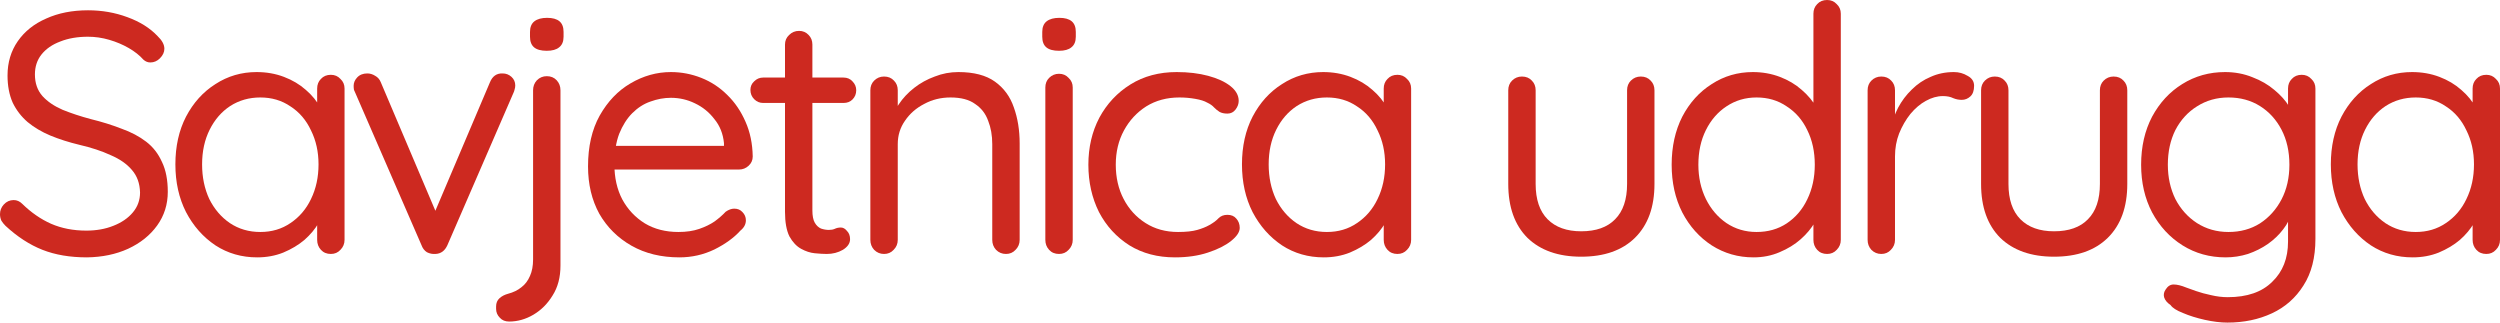 <?xml version="1.0" encoding="UTF-8"?> <svg xmlns="http://www.w3.org/2000/svg" width="155" height="20" viewBox="0 0 155 20" fill="none"><path d="M5.392 15.957C4.345 15.957 3.425 15.801 2.633 15.489C1.84 15.177 1.076 14.681 0.34 14C0.241 13.901 0.156 13.794 0.085 13.681C0.028 13.553 0 13.418 0 13.277C0 13.05 0.078 12.851 0.234 12.681C0.403 12.496 0.609 12.404 0.849 12.404C1.047 12.404 1.224 12.482 1.38 12.638C1.932 13.177 2.526 13.589 3.163 13.872C3.814 14.156 4.543 14.298 5.35 14.298C5.973 14.298 6.532 14.199 7.027 14C7.537 13.801 7.94 13.525 8.237 13.17C8.535 12.816 8.683 12.404 8.683 11.936C8.669 11.369 8.499 10.901 8.174 10.532C7.862 10.163 7.423 9.858 6.857 9.617C6.305 9.362 5.661 9.149 4.925 8.979C4.274 8.823 3.673 8.631 3.121 8.404C2.583 8.177 2.116 7.901 1.72 7.574C1.323 7.234 1.012 6.83 0.786 6.362C0.573 5.879 0.467 5.319 0.467 4.681C0.467 3.872 0.679 3.163 1.104 2.553C1.529 1.943 2.116 1.475 2.866 1.149C3.616 0.809 4.48 0.638 5.456 0.638C6.319 0.638 7.133 0.78 7.898 1.064C8.676 1.348 9.299 1.738 9.766 2.234C10.049 2.504 10.191 2.766 10.191 3.021C10.191 3.234 10.098 3.433 9.914 3.617C9.745 3.787 9.546 3.872 9.32 3.872C9.164 3.872 9.023 3.816 8.895 3.702C8.655 3.433 8.351 3.191 7.983 2.979C7.615 2.766 7.211 2.596 6.772 2.468C6.334 2.34 5.895 2.277 5.456 2.277C4.805 2.277 4.232 2.376 3.736 2.574C3.241 2.759 2.852 3.028 2.569 3.383C2.3 3.723 2.165 4.135 2.165 4.617C2.165 5.156 2.321 5.603 2.633 5.957C2.944 6.298 3.361 6.582 3.885 6.809C4.409 7.021 4.989 7.213 5.626 7.383C6.319 7.553 6.956 7.752 7.537 7.979C8.131 8.191 8.641 8.461 9.065 8.787C9.49 9.113 9.815 9.532 10.042 10.043C10.283 10.539 10.403 11.156 10.403 11.894C10.403 12.674 10.183 13.369 9.745 13.979C9.306 14.589 8.704 15.071 7.94 15.425C7.19 15.766 6.341 15.943 5.392 15.957Z" fill="#CD2920"></path><path d="M20.513 4.638C20.754 4.638 20.952 4.723 21.107 4.894C21.277 5.05 21.362 5.248 21.362 5.489V14.872C21.362 15.114 21.277 15.319 21.107 15.489C20.952 15.66 20.754 15.745 20.513 15.745C20.258 15.745 20.053 15.66 19.897 15.489C19.742 15.319 19.664 15.114 19.664 14.872V12.851L20.067 12.809C20.067 13.121 19.961 13.461 19.749 13.83C19.536 14.199 19.246 14.546 18.878 14.872C18.51 15.184 18.072 15.447 17.562 15.66C17.067 15.858 16.529 15.957 15.948 15.957C14.986 15.957 14.123 15.709 13.358 15.213C12.594 14.702 11.986 14.014 11.533 13.149C11.094 12.284 10.874 11.298 10.874 10.191C10.874 9.071 11.094 8.085 11.533 7.234C11.986 6.369 12.594 5.695 13.358 5.213C14.123 4.716 14.972 4.468 15.906 4.468C16.515 4.468 17.081 4.567 17.604 4.766C18.128 4.965 18.581 5.234 18.963 5.574C19.359 5.915 19.664 6.291 19.876 6.702C20.102 7.113 20.216 7.525 20.216 7.936L19.664 7.809V5.489C19.664 5.248 19.742 5.05 19.897 4.894C20.053 4.723 20.258 4.638 20.513 4.638ZM16.14 14.383C16.847 14.383 17.47 14.199 18.008 13.83C18.56 13.461 18.984 12.964 19.282 12.34C19.593 11.702 19.749 10.986 19.749 10.191C19.749 9.411 19.593 8.709 19.282 8.085C18.984 7.447 18.56 6.95 18.008 6.596C17.47 6.227 16.847 6.043 16.14 6.043C15.446 6.043 14.823 6.22 14.271 6.574C13.733 6.929 13.309 7.418 12.998 8.043C12.686 8.667 12.53 9.383 12.53 10.191C12.53 10.986 12.679 11.702 12.976 12.34C13.288 12.964 13.712 13.461 14.25 13.83C14.802 14.199 15.432 14.383 16.14 14.383Z" fill="#CD2920"></path><path d="M22.775 4.553C22.945 4.553 23.107 4.603 23.263 4.702C23.419 4.787 23.532 4.915 23.603 5.085L27.127 13.383L26.787 13.553L30.375 5.106C30.531 4.723 30.793 4.539 31.161 4.553C31.373 4.553 31.557 4.624 31.713 4.766C31.868 4.908 31.946 5.085 31.946 5.298C31.946 5.383 31.932 5.468 31.904 5.553C31.89 5.624 31.868 5.688 31.84 5.745L27.743 15.191C27.587 15.546 27.339 15.73 27 15.745C26.816 15.759 26.639 15.723 26.469 15.638C26.313 15.539 26.2 15.39 26.129 15.191L22.032 5.766C22.003 5.709 21.975 5.645 21.947 5.574C21.933 5.504 21.926 5.418 21.926 5.319C21.926 5.135 21.996 4.965 22.138 4.809C22.294 4.638 22.506 4.553 22.775 4.553Z" fill="#CD2920"></path><path d="M34.749 16.468C34.749 17.192 34.587 17.808 34.261 18.319C33.95 18.83 33.553 19.227 33.072 19.511C32.591 19.794 32.089 19.936 31.565 19.936C31.324 19.936 31.133 19.858 30.992 19.702C30.836 19.546 30.758 19.362 30.758 19.149V19C30.758 18.787 30.829 18.617 30.97 18.489C31.112 18.362 31.289 18.27 31.501 18.213C31.827 18.128 32.103 17.993 32.329 17.808C32.556 17.638 32.733 17.404 32.86 17.106C32.987 16.823 33.051 16.482 33.051 16.085V5.596C33.051 5.355 33.129 5.149 33.285 4.979C33.454 4.809 33.66 4.723 33.9 4.723C34.155 4.723 34.36 4.809 34.516 4.979C34.672 5.149 34.749 5.355 34.749 5.596V16.468ZM33.9 3.149C33.546 3.149 33.285 3.078 33.115 2.936C32.945 2.794 32.86 2.574 32.86 2.277V1.979C32.86 1.681 32.952 1.461 33.136 1.319C33.32 1.177 33.582 1.106 33.921 1.106C34.261 1.106 34.516 1.177 34.686 1.319C34.856 1.461 34.941 1.681 34.941 1.979V2.277C34.941 2.574 34.849 2.794 34.664 2.936C34.495 3.078 34.24 3.149 33.9 3.149Z" fill="#CD2920"></path><path d="M42.126 15.957C40.994 15.957 40.003 15.716 39.154 15.234C38.305 14.752 37.639 14.092 37.158 13.255C36.691 12.404 36.458 11.425 36.458 10.319C36.458 9.085 36.698 8.035 37.179 7.17C37.675 6.291 38.312 5.624 39.09 5.17C39.883 4.702 40.718 4.468 41.595 4.468C42.246 4.468 42.876 4.589 43.485 4.83C44.093 5.071 44.631 5.426 45.098 5.894C45.565 6.348 45.94 6.901 46.224 7.553C46.507 8.191 46.655 8.908 46.669 9.702C46.669 9.929 46.584 10.121 46.414 10.277C46.245 10.433 46.047 10.511 45.82 10.511H37.434L37.052 9.043H45.226L44.886 9.34V8.872C44.829 8.291 44.631 7.794 44.291 7.383C43.966 6.957 43.563 6.631 43.081 6.404C42.614 6.177 42.119 6.064 41.595 6.064C41.171 6.064 40.746 6.142 40.322 6.298C39.911 6.44 39.536 6.681 39.196 7.021C38.871 7.348 38.602 7.773 38.389 8.298C38.191 8.823 38.092 9.454 38.092 10.191C38.092 11.014 38.255 11.738 38.581 12.362C38.92 12.986 39.387 13.482 39.982 13.851C40.576 14.206 41.27 14.383 42.062 14.383C42.558 14.383 42.989 14.319 43.357 14.191C43.725 14.064 44.044 13.908 44.313 13.723C44.582 13.525 44.808 13.326 44.992 13.128C45.176 13 45.353 12.936 45.523 12.936C45.735 12.936 45.905 13.007 46.032 13.149C46.174 13.291 46.245 13.461 46.245 13.66C46.245 13.901 46.132 14.114 45.905 14.298C45.509 14.738 44.971 15.128 44.291 15.468C43.612 15.794 42.89 15.957 42.126 15.957Z" fill="#CD2920"></path><path d="M47.311 4.809H52.3C52.527 4.809 52.711 4.887 52.852 5.043C53.008 5.199 53.086 5.383 53.086 5.596C53.086 5.823 53.008 6.014 52.852 6.17C52.711 6.312 52.527 6.383 52.3 6.383H47.311C47.099 6.383 46.915 6.305 46.759 6.149C46.604 5.993 46.526 5.801 46.526 5.574C46.526 5.362 46.604 5.184 46.759 5.043C46.915 4.887 47.099 4.809 47.311 4.809ZM49.541 1.915C49.781 1.915 49.979 2 50.135 2.17C50.291 2.326 50.368 2.525 50.368 2.766V13.043C50.368 13.383 50.418 13.638 50.517 13.809C50.616 13.979 50.743 14.099 50.899 14.17C51.069 14.227 51.232 14.255 51.388 14.255C51.529 14.255 51.649 14.234 51.748 14.191C51.862 14.135 51.989 14.106 52.131 14.106C52.272 14.106 52.4 14.177 52.513 14.319C52.64 14.447 52.704 14.617 52.704 14.83C52.704 15.085 52.555 15.305 52.258 15.489C51.961 15.66 51.628 15.745 51.26 15.745C51.062 15.745 50.814 15.73 50.517 15.702C50.234 15.674 49.951 15.582 49.668 15.425C49.385 15.27 49.144 15.014 48.946 14.66C48.762 14.291 48.67 13.78 48.67 13.128V2.766C48.67 2.525 48.755 2.326 48.925 2.17C49.095 2 49.3 1.915 49.541 1.915Z" fill="#CD2920"></path><path d="M59.419 4.468C60.381 4.468 61.138 4.667 61.69 5.064C62.242 5.461 62.631 5.993 62.858 6.66C63.098 7.326 63.219 8.071 63.219 8.894V14.872C63.219 15.114 63.134 15.319 62.964 15.489C62.808 15.66 62.61 15.745 62.37 15.745C62.129 15.745 61.924 15.66 61.754 15.489C61.598 15.319 61.52 15.114 61.52 14.872V8.936C61.52 8.397 61.435 7.915 61.266 7.489C61.11 7.05 60.841 6.702 60.459 6.447C60.091 6.177 59.581 6.043 58.93 6.043C58.336 6.043 57.791 6.177 57.295 6.447C56.8 6.702 56.404 7.05 56.107 7.489C55.809 7.915 55.661 8.397 55.661 8.936V14.872C55.661 15.114 55.576 15.319 55.406 15.489C55.25 15.66 55.052 15.745 54.812 15.745C54.571 15.745 54.366 15.66 54.196 15.489C54.04 15.319 53.962 15.114 53.962 14.872V5.596C53.962 5.355 54.04 5.156 54.196 5C54.366 4.83 54.571 4.745 54.812 4.745C55.066 4.745 55.272 4.83 55.427 5C55.583 5.156 55.661 5.355 55.661 5.596V7.106L55.236 7.574C55.307 7.206 55.47 6.837 55.724 6.468C55.979 6.085 56.298 5.745 56.68 5.447C57.062 5.149 57.486 4.915 57.954 4.745C58.421 4.56 58.909 4.468 59.419 4.468Z" fill="#CD2920"></path><path d="M66.509 14.872C66.509 15.114 66.424 15.319 66.254 15.489C66.099 15.66 65.9 15.745 65.66 15.745C65.405 15.745 65.2 15.66 65.044 15.489C64.888 15.319 64.811 15.114 64.811 14.872V5.426C64.811 5.184 64.888 4.986 65.044 4.83C65.214 4.66 65.419 4.574 65.66 4.574C65.9 4.574 66.099 4.66 66.254 4.83C66.424 4.986 66.509 5.184 66.509 5.426V14.872ZM65.66 3.149C65.306 3.149 65.044 3.078 64.874 2.936C64.704 2.794 64.62 2.574 64.62 2.277V1.979C64.62 1.681 64.712 1.461 64.895 1.319C65.079 1.177 65.341 1.106 65.681 1.106C66.021 1.106 66.275 1.177 66.445 1.319C66.615 1.461 66.7 1.681 66.7 1.979V2.277C66.7 2.574 66.608 2.794 66.424 2.936C66.254 3.078 65.999 3.149 65.66 3.149Z" fill="#CD2920"></path><path d="M72.957 4.468C73.678 4.468 74.33 4.546 74.91 4.702C75.49 4.858 75.95 5.071 76.29 5.34C76.629 5.61 76.799 5.915 76.799 6.255C76.799 6.44 76.736 6.617 76.608 6.787C76.481 6.957 76.311 7.043 76.099 7.043C75.901 7.043 75.738 7.007 75.61 6.936C75.497 6.865 75.384 6.773 75.271 6.66C75.172 6.546 75.03 6.447 74.846 6.362C74.676 6.262 74.429 6.184 74.103 6.128C73.778 6.071 73.452 6.043 73.126 6.043C72.348 6.043 71.662 6.227 71.067 6.596C70.487 6.965 70.027 7.461 69.687 8.085C69.347 8.709 69.178 9.418 69.178 10.213C69.178 11.007 69.341 11.716 69.666 12.34C69.992 12.964 70.444 13.461 71.025 13.83C71.605 14.199 72.277 14.383 73.042 14.383C73.537 14.383 73.933 14.34 74.231 14.255C74.528 14.17 74.775 14.071 74.974 13.957C75.228 13.816 75.419 13.674 75.547 13.532C75.688 13.39 75.872 13.319 76.099 13.319C76.339 13.319 76.523 13.397 76.651 13.553C76.792 13.709 76.863 13.901 76.863 14.128C76.863 14.383 76.686 14.652 76.332 14.936C75.978 15.22 75.497 15.461 74.889 15.66C74.294 15.858 73.615 15.957 72.85 15.957C71.775 15.957 70.834 15.709 70.027 15.213C69.22 14.702 68.59 14.014 68.137 13.149C67.699 12.27 67.479 11.291 67.479 10.213C67.479 9.135 67.706 8.163 68.159 7.298C68.626 6.433 69.27 5.745 70.091 5.234C70.912 4.723 71.867 4.468 72.957 4.468Z" fill="#CD2920"></path><path d="M86.641 4.638C86.881 4.638 87.079 4.723 87.235 4.894C87.405 5.05 87.49 5.248 87.49 5.489V14.872C87.49 15.114 87.405 15.319 87.235 15.489C87.079 15.66 86.881 15.745 86.641 15.745C86.386 15.745 86.181 15.66 86.025 15.489C85.869 15.319 85.791 15.114 85.791 14.872V12.851L86.195 12.809C86.195 13.121 86.089 13.461 85.876 13.83C85.664 14.199 85.374 14.546 85.006 14.872C84.638 15.184 84.199 15.447 83.69 15.66C83.194 15.858 82.656 15.957 82.076 15.957C81.114 15.957 80.25 15.709 79.486 15.213C78.722 14.702 78.113 14.014 77.66 13.149C77.222 12.284 77.002 11.298 77.002 10.191C77.002 9.071 77.222 8.085 77.66 7.234C78.113 6.369 78.722 5.695 79.486 5.213C80.25 4.716 81.1 4.468 82.034 4.468C82.642 4.468 83.208 4.567 83.732 4.766C84.256 4.965 84.709 5.234 85.091 5.574C85.487 5.915 85.791 6.291 86.004 6.702C86.23 7.113 86.343 7.525 86.343 7.936L85.791 7.809V5.489C85.791 5.248 85.869 5.05 86.025 4.894C86.181 4.723 86.386 4.638 86.641 4.638ZM82.267 14.383C82.975 14.383 83.598 14.199 84.135 13.83C84.688 13.461 85.112 12.964 85.409 12.34C85.721 11.702 85.876 10.986 85.876 10.191C85.876 9.411 85.721 8.709 85.409 8.085C85.112 7.447 84.688 6.95 84.135 6.596C83.598 6.227 82.975 6.043 82.267 6.043C81.574 6.043 80.951 6.22 80.399 6.574C79.861 6.929 79.437 7.418 79.125 8.043C78.814 8.667 78.658 9.383 78.658 10.191C78.658 10.986 78.807 11.702 79.104 12.34C79.415 12.964 79.84 13.461 80.378 13.83C80.93 14.199 81.56 14.383 82.267 14.383Z" fill="#CD2920"></path><path d="M101.728 4.745C101.983 4.745 102.188 4.83 102.343 5C102.499 5.156 102.577 5.355 102.577 5.596V11.404C102.577 12.837 102.174 13.95 101.367 14.745C100.574 15.525 99.463 15.915 98.034 15.915C96.618 15.915 95.507 15.525 94.701 14.745C93.908 13.95 93.512 12.837 93.512 11.404V5.596C93.512 5.355 93.59 5.156 93.745 5C93.915 4.83 94.12 4.745 94.361 4.745C94.616 4.745 94.821 4.83 94.977 5C95.132 5.156 95.21 5.355 95.21 5.596V11.404C95.21 12.369 95.458 13.099 95.953 13.596C96.449 14.092 97.142 14.34 98.034 14.34C98.954 14.34 99.654 14.092 100.136 13.596C100.631 13.099 100.879 12.369 100.879 11.404V5.596C100.879 5.355 100.956 5.156 101.112 5C101.282 4.83 101.487 4.745 101.728 4.745Z" fill="#CD2920"></path><path d="M113.281 0C113.522 0 113.72 0.085 113.876 0.255C114.045 0.411 114.13 0.61 114.13 0.851V14.872C114.13 15.114 114.045 15.319 113.876 15.489C113.72 15.66 113.522 15.745 113.281 15.745C113.026 15.745 112.821 15.66 112.665 15.489C112.51 15.319 112.432 15.114 112.432 14.872V12.851L112.835 12.702C112.835 13.043 112.729 13.404 112.517 13.787C112.305 14.156 112.014 14.504 111.646 14.83C111.278 15.156 110.84 15.425 110.33 15.638C109.835 15.851 109.297 15.957 108.717 15.957C107.768 15.957 106.905 15.709 106.127 15.213C105.362 14.716 104.754 14.036 104.301 13.17C103.862 12.305 103.643 11.319 103.643 10.213C103.643 9.092 103.862 8.099 104.301 7.234C104.754 6.369 105.362 5.695 106.127 5.213C106.891 4.716 107.74 4.468 108.674 4.468C109.269 4.468 109.828 4.567 110.351 4.766C110.875 4.965 111.328 5.234 111.71 5.574C112.106 5.915 112.418 6.291 112.644 6.702C112.871 7.113 112.984 7.525 112.984 7.936L112.432 7.809V0.851C112.432 0.61 112.51 0.411 112.665 0.255C112.821 0.085 113.026 0 113.281 0ZM108.908 14.383C109.615 14.383 110.238 14.206 110.776 13.851C111.328 13.482 111.753 12.986 112.05 12.362C112.361 11.723 112.517 11.007 112.517 10.213C112.517 9.404 112.361 8.688 112.05 8.064C111.753 7.44 111.328 6.95 110.776 6.596C110.238 6.227 109.615 6.043 108.908 6.043C108.214 6.043 107.591 6.227 107.039 6.596C106.502 6.95 106.077 7.44 105.766 8.064C105.454 8.688 105.299 9.404 105.299 10.213C105.299 10.993 105.454 11.702 105.766 12.34C106.077 12.964 106.502 13.461 107.039 13.83C107.591 14.199 108.214 14.383 108.908 14.383Z" fill="#CD2920"></path><path d="M116.641 15.745C116.4 15.745 116.195 15.66 116.025 15.489C115.87 15.319 115.792 15.114 115.792 14.872V5.596C115.792 5.355 115.87 5.156 116.025 5C116.195 4.83 116.4 4.745 116.641 4.745C116.896 4.745 117.101 4.83 117.257 5C117.412 5.156 117.49 5.355 117.49 5.596V8.404L117.235 7.957C117.32 7.518 117.469 7.092 117.681 6.681C117.908 6.255 118.191 5.879 118.53 5.553C118.87 5.213 119.259 4.95 119.698 4.766C120.137 4.567 120.618 4.468 121.142 4.468C121.453 4.468 121.736 4.546 121.991 4.702C122.26 4.844 122.394 5.05 122.394 5.319C122.394 5.617 122.316 5.837 122.161 5.979C122.005 6.121 121.828 6.191 121.63 6.191C121.446 6.191 121.269 6.156 121.099 6.085C120.929 6 120.717 5.957 120.462 5.957C120.109 5.957 119.755 6.057 119.401 6.255C119.061 6.44 118.743 6.709 118.446 7.064C118.162 7.418 117.929 7.823 117.745 8.277C117.575 8.716 117.49 9.191 117.49 9.702V14.872C117.49 15.114 117.405 15.319 117.235 15.489C117.08 15.66 116.882 15.745 116.641 15.745Z" fill="#CD2920"></path><path d="M131.043 4.745C131.298 4.745 131.503 4.83 131.658 5C131.814 5.156 131.892 5.355 131.892 5.596V11.404C131.892 12.837 131.489 13.95 130.682 14.745C129.889 15.525 128.778 15.915 127.349 15.915C125.933 15.915 124.822 15.525 124.016 14.745C123.223 13.95 122.827 12.837 122.827 11.404V5.596C122.827 5.355 122.905 5.156 123.06 5C123.23 4.83 123.435 4.745 123.676 4.745C123.931 4.745 124.136 4.83 124.292 5C124.447 5.156 124.525 5.355 124.525 5.596V11.404C124.525 12.369 124.773 13.099 125.268 13.596C125.764 14.092 126.457 14.34 127.349 14.34C128.269 14.34 128.969 14.092 129.451 13.596C129.946 13.099 130.194 12.369 130.194 11.404V5.596C130.194 5.355 130.271 5.156 130.427 5C130.597 4.83 130.802 4.745 131.043 4.745Z" fill="#CD2920"></path><path d="M137.952 4.468C138.56 4.468 139.126 4.574 139.65 4.787C140.174 4.986 140.627 5.248 141.009 5.574C141.405 5.901 141.709 6.241 141.922 6.596C142.148 6.95 142.261 7.284 142.261 7.596L141.858 7.34V5.489C141.858 5.248 141.936 5.05 142.092 4.894C142.247 4.723 142.452 4.638 142.707 4.638C142.948 4.638 143.146 4.723 143.302 4.894C143.472 5.05 143.556 5.248 143.556 5.489V14.809C143.556 15.972 143.309 16.936 142.813 17.702C142.332 18.468 141.681 19.043 140.86 19.425C140.039 19.808 139.119 20 138.1 20C137.676 20 137.209 19.943 136.699 19.83C136.19 19.716 135.737 19.575 135.34 19.404C134.944 19.248 134.689 19.085 134.576 18.915C134.364 18.773 134.229 18.61 134.173 18.425C134.13 18.255 134.166 18.092 134.279 17.936C134.406 17.738 134.569 17.638 134.767 17.638C134.979 17.638 135.241 17.702 135.553 17.83C135.68 17.872 135.878 17.943 136.147 18.043C136.43 18.142 136.742 18.227 137.081 18.298C137.435 18.383 137.782 18.425 138.122 18.425C139.325 18.425 140.245 18.106 140.881 17.468C141.533 16.844 141.858 16.014 141.858 14.979V13L142.092 13.106C142.007 13.504 141.83 13.872 141.561 14.213C141.306 14.553 140.988 14.858 140.605 15.128C140.237 15.383 139.827 15.589 139.374 15.745C138.921 15.886 138.461 15.957 137.994 15.957C137.003 15.957 136.112 15.709 135.319 15.213C134.527 14.716 133.897 14.036 133.43 13.17C132.977 12.305 132.75 11.319 132.75 10.213C132.75 9.092 132.977 8.099 133.43 7.234C133.897 6.369 134.52 5.695 135.298 5.213C136.091 4.716 136.975 4.468 137.952 4.468ZM138.164 6.043C137.442 6.043 136.791 6.227 136.211 6.596C135.645 6.95 135.199 7.44 134.873 8.064C134.562 8.688 134.406 9.404 134.406 10.213C134.406 10.993 134.562 11.702 134.873 12.34C135.199 12.964 135.645 13.461 136.211 13.83C136.791 14.199 137.442 14.383 138.164 14.383C138.9 14.383 139.551 14.206 140.117 13.851C140.683 13.482 141.129 12.986 141.455 12.362C141.78 11.738 141.943 11.021 141.943 10.213C141.943 9.39 141.78 8.667 141.455 8.043C141.129 7.418 140.683 6.929 140.117 6.574C139.551 6.22 138.9 6.043 138.164 6.043Z" fill="#CD2920"></path><path d="M154.151 4.638C154.391 4.638 154.59 4.723 154.745 4.894C154.915 5.05 155 5.248 155 5.489V14.872C155 15.114 154.915 15.319 154.745 15.489C154.59 15.66 154.391 15.745 154.151 15.745C153.896 15.745 153.691 15.66 153.535 15.489C153.379 15.319 153.302 15.114 153.302 14.872V12.851L153.705 12.809C153.705 13.121 153.599 13.461 153.387 13.83C153.174 14.199 152.884 14.546 152.516 14.872C152.148 15.184 151.709 15.447 151.2 15.66C150.704 15.858 150.167 15.957 149.586 15.957C148.624 15.957 147.761 15.709 146.996 15.213C146.232 14.702 145.623 14.014 145.17 13.149C144.732 12.284 144.512 11.298 144.512 10.191C144.512 9.071 144.732 8.085 145.17 7.234C145.623 6.369 146.232 5.695 146.996 5.213C147.761 4.716 148.61 4.468 149.544 4.468C150.152 4.468 150.719 4.567 151.242 4.766C151.766 4.965 152.219 5.234 152.601 5.574C152.997 5.915 153.302 6.291 153.514 6.702C153.74 7.113 153.854 7.525 153.854 7.936L153.302 7.809V5.489C153.302 5.248 153.379 5.05 153.535 4.894C153.691 4.723 153.896 4.638 154.151 4.638ZM149.777 14.383C150.485 14.383 151.108 14.199 151.646 13.83C152.198 13.461 152.622 12.964 152.919 12.34C153.231 11.702 153.387 10.986 153.387 10.191C153.387 9.411 153.231 8.709 152.919 8.085C152.622 7.447 152.198 6.95 151.646 6.596C151.108 6.227 150.485 6.043 149.777 6.043C149.084 6.043 148.461 6.22 147.909 6.574C147.371 6.929 146.947 7.418 146.635 8.043C146.324 8.667 146.168 9.383 146.168 10.191C146.168 10.986 146.317 11.702 146.614 12.34C146.925 12.964 147.35 13.461 147.888 13.83C148.44 14.199 149.07 14.383 149.777 14.383Z" fill="#CD2920"></path></svg> 